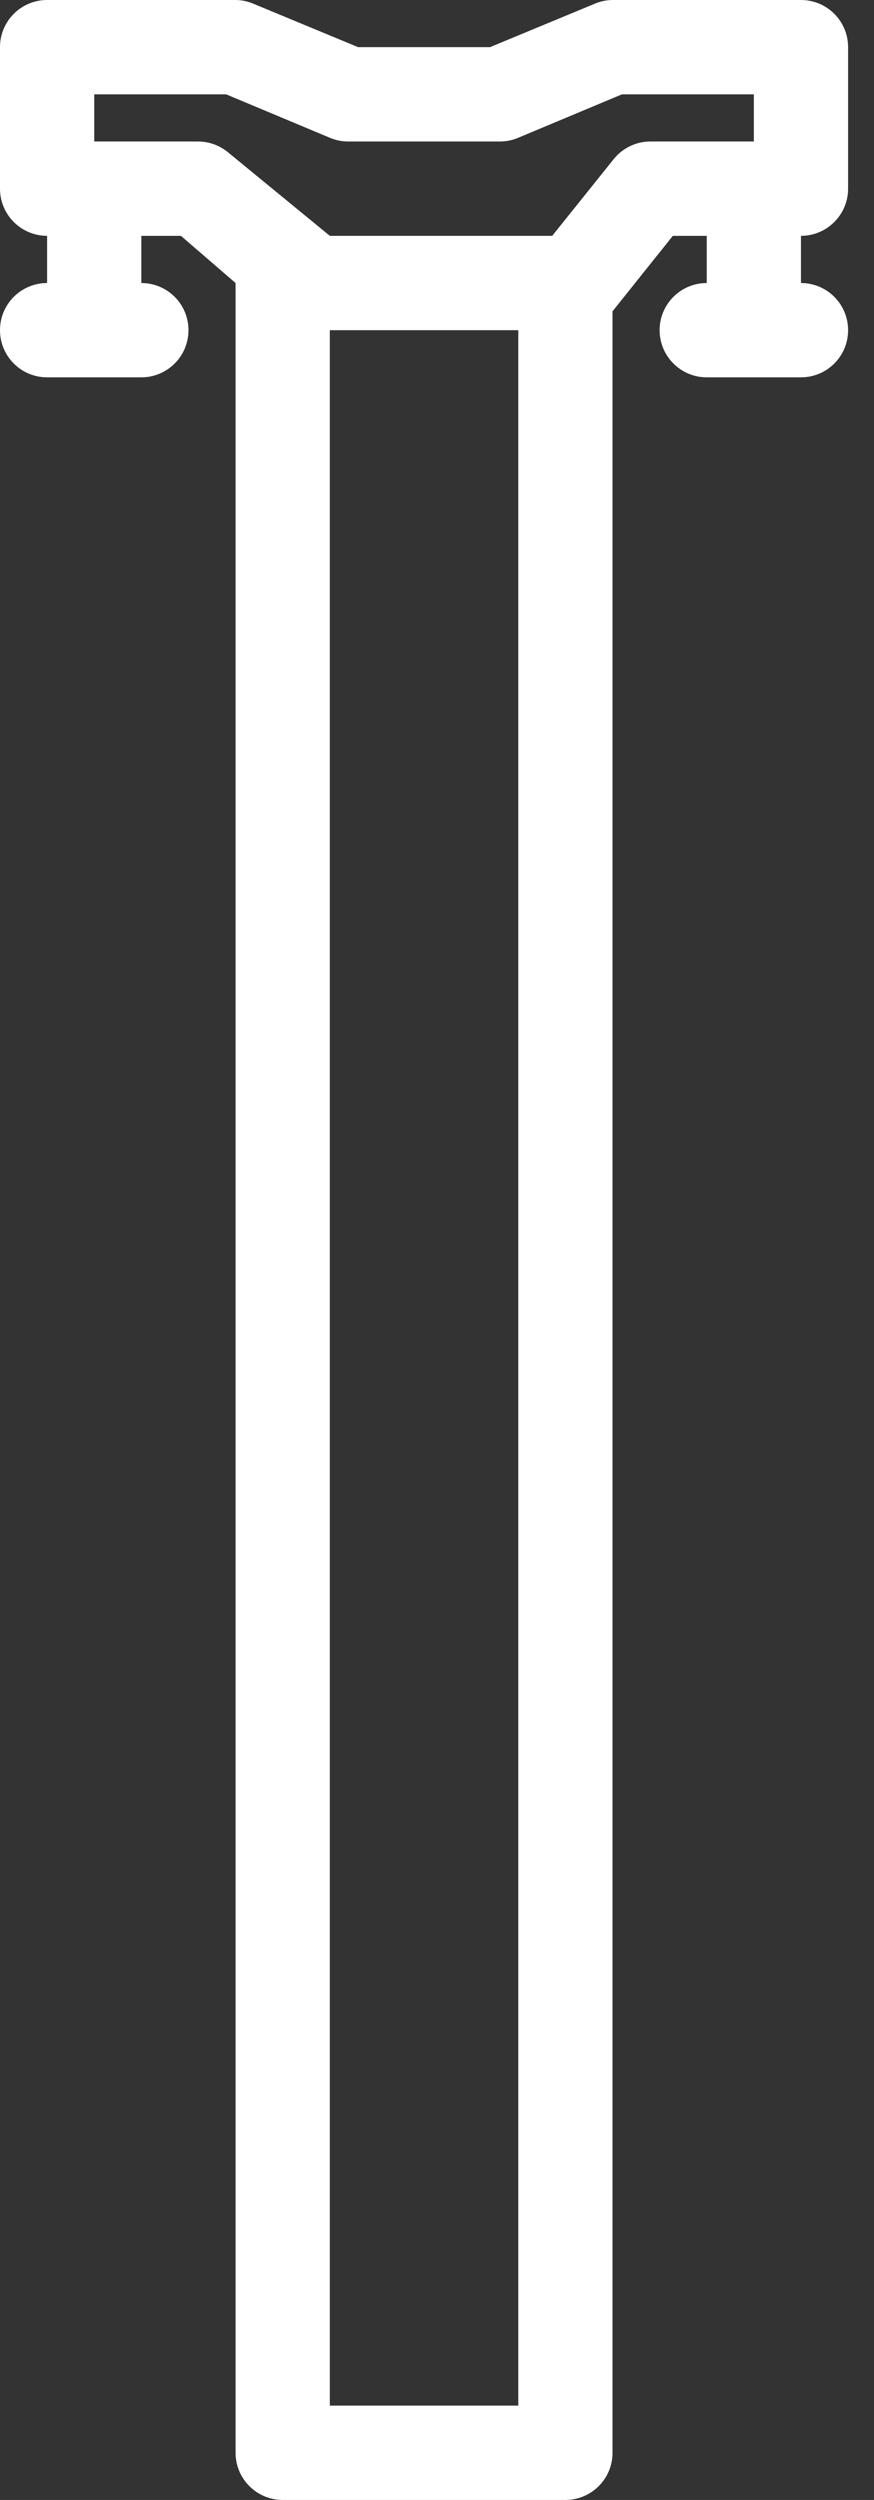 <?xml version="1.0" encoding="UTF-8"?>
<svg width="28px" height="80px" viewBox="0 0 28 80" version="1.1" xmlns="http://www.w3.org/2000/svg" xmlns:xlink="http://www.w3.org/1999/xlink">
    <rect x="0" y="0" width="28" height="80" fill="#333333" stroke="none"/>
    <title>noun_Seatpost_2905758</title>
    <g id="Page-1" stroke="none" stroke-width="1" fill="none" fill-rule="evenodd">
        <g id="noun_Seatpost_2905758" fill="#FFFFFF" fill-rule="nonzero">
            <path d="M27.17,6.038 L27.17,1.509 C27.17,0.676 26.494,0 25.66,0 L19.623,0 C19.425,0.002 19.231,0.043 19.049,0.121 L15.698,1.509 L11.472,1.509 L8.121,0.121 C7.939,0.043 7.744,0.002 7.547,0 L1.509,0 C0.676,0 0,0.676 0,1.509 L0,6.038 C0,6.871 0.676,7.547 1.509,7.547 L1.509,9.057 C0.676,9.057 0,9.732 0,10.566 C0,11.4 0.676,12.075 1.509,12.075 L4.528,12.075 C5.362,12.075 6.038,11.4 6.038,10.566 C6.038,9.732 5.362,9.057 4.528,9.057 L4.528,7.547 L5.796,7.547 L7.547,9.057 L7.547,78.491 C7.547,79.324 8.223,80 9.057,80 L18.113,80 C18.947,80 19.623,79.324 19.623,78.491 L19.623,9.962 L21.555,7.547 L22.642,7.547 L22.642,9.057 C21.808,9.057 21.132,9.732 21.132,10.566 C21.132,11.4 21.808,12.075 22.642,12.075 L25.66,12.075 C26.494,12.075 27.17,11.4 27.17,10.566 C27.17,9.732 26.494,9.057 25.66,9.057 L25.66,7.547 C26.494,7.547 27.17,6.871 27.17,6.038 Z M16.604,76.981 L10.566,76.981 L10.566,10.566 L16.604,10.566 L16.604,76.981 Z M20.83,4.528 C20.371,4.53 19.938,4.742 19.653,5.102 L17.691,7.547 L10.566,7.547 L7.306,4.875 C7.034,4.65 6.692,4.528 6.34,4.528 L3.019,4.528 L3.019,3.019 L7.245,3.019 L10.566,4.408 C10.757,4.489 10.962,4.53 11.17,4.528 L16,4.528 C16.207,4.53 16.413,4.489 16.604,4.408 L19.925,3.019 L24.151,3.019 L24.151,4.528 L20.83,4.528 Z" id="Shape"></path>
        </g>
    </g>
</svg>